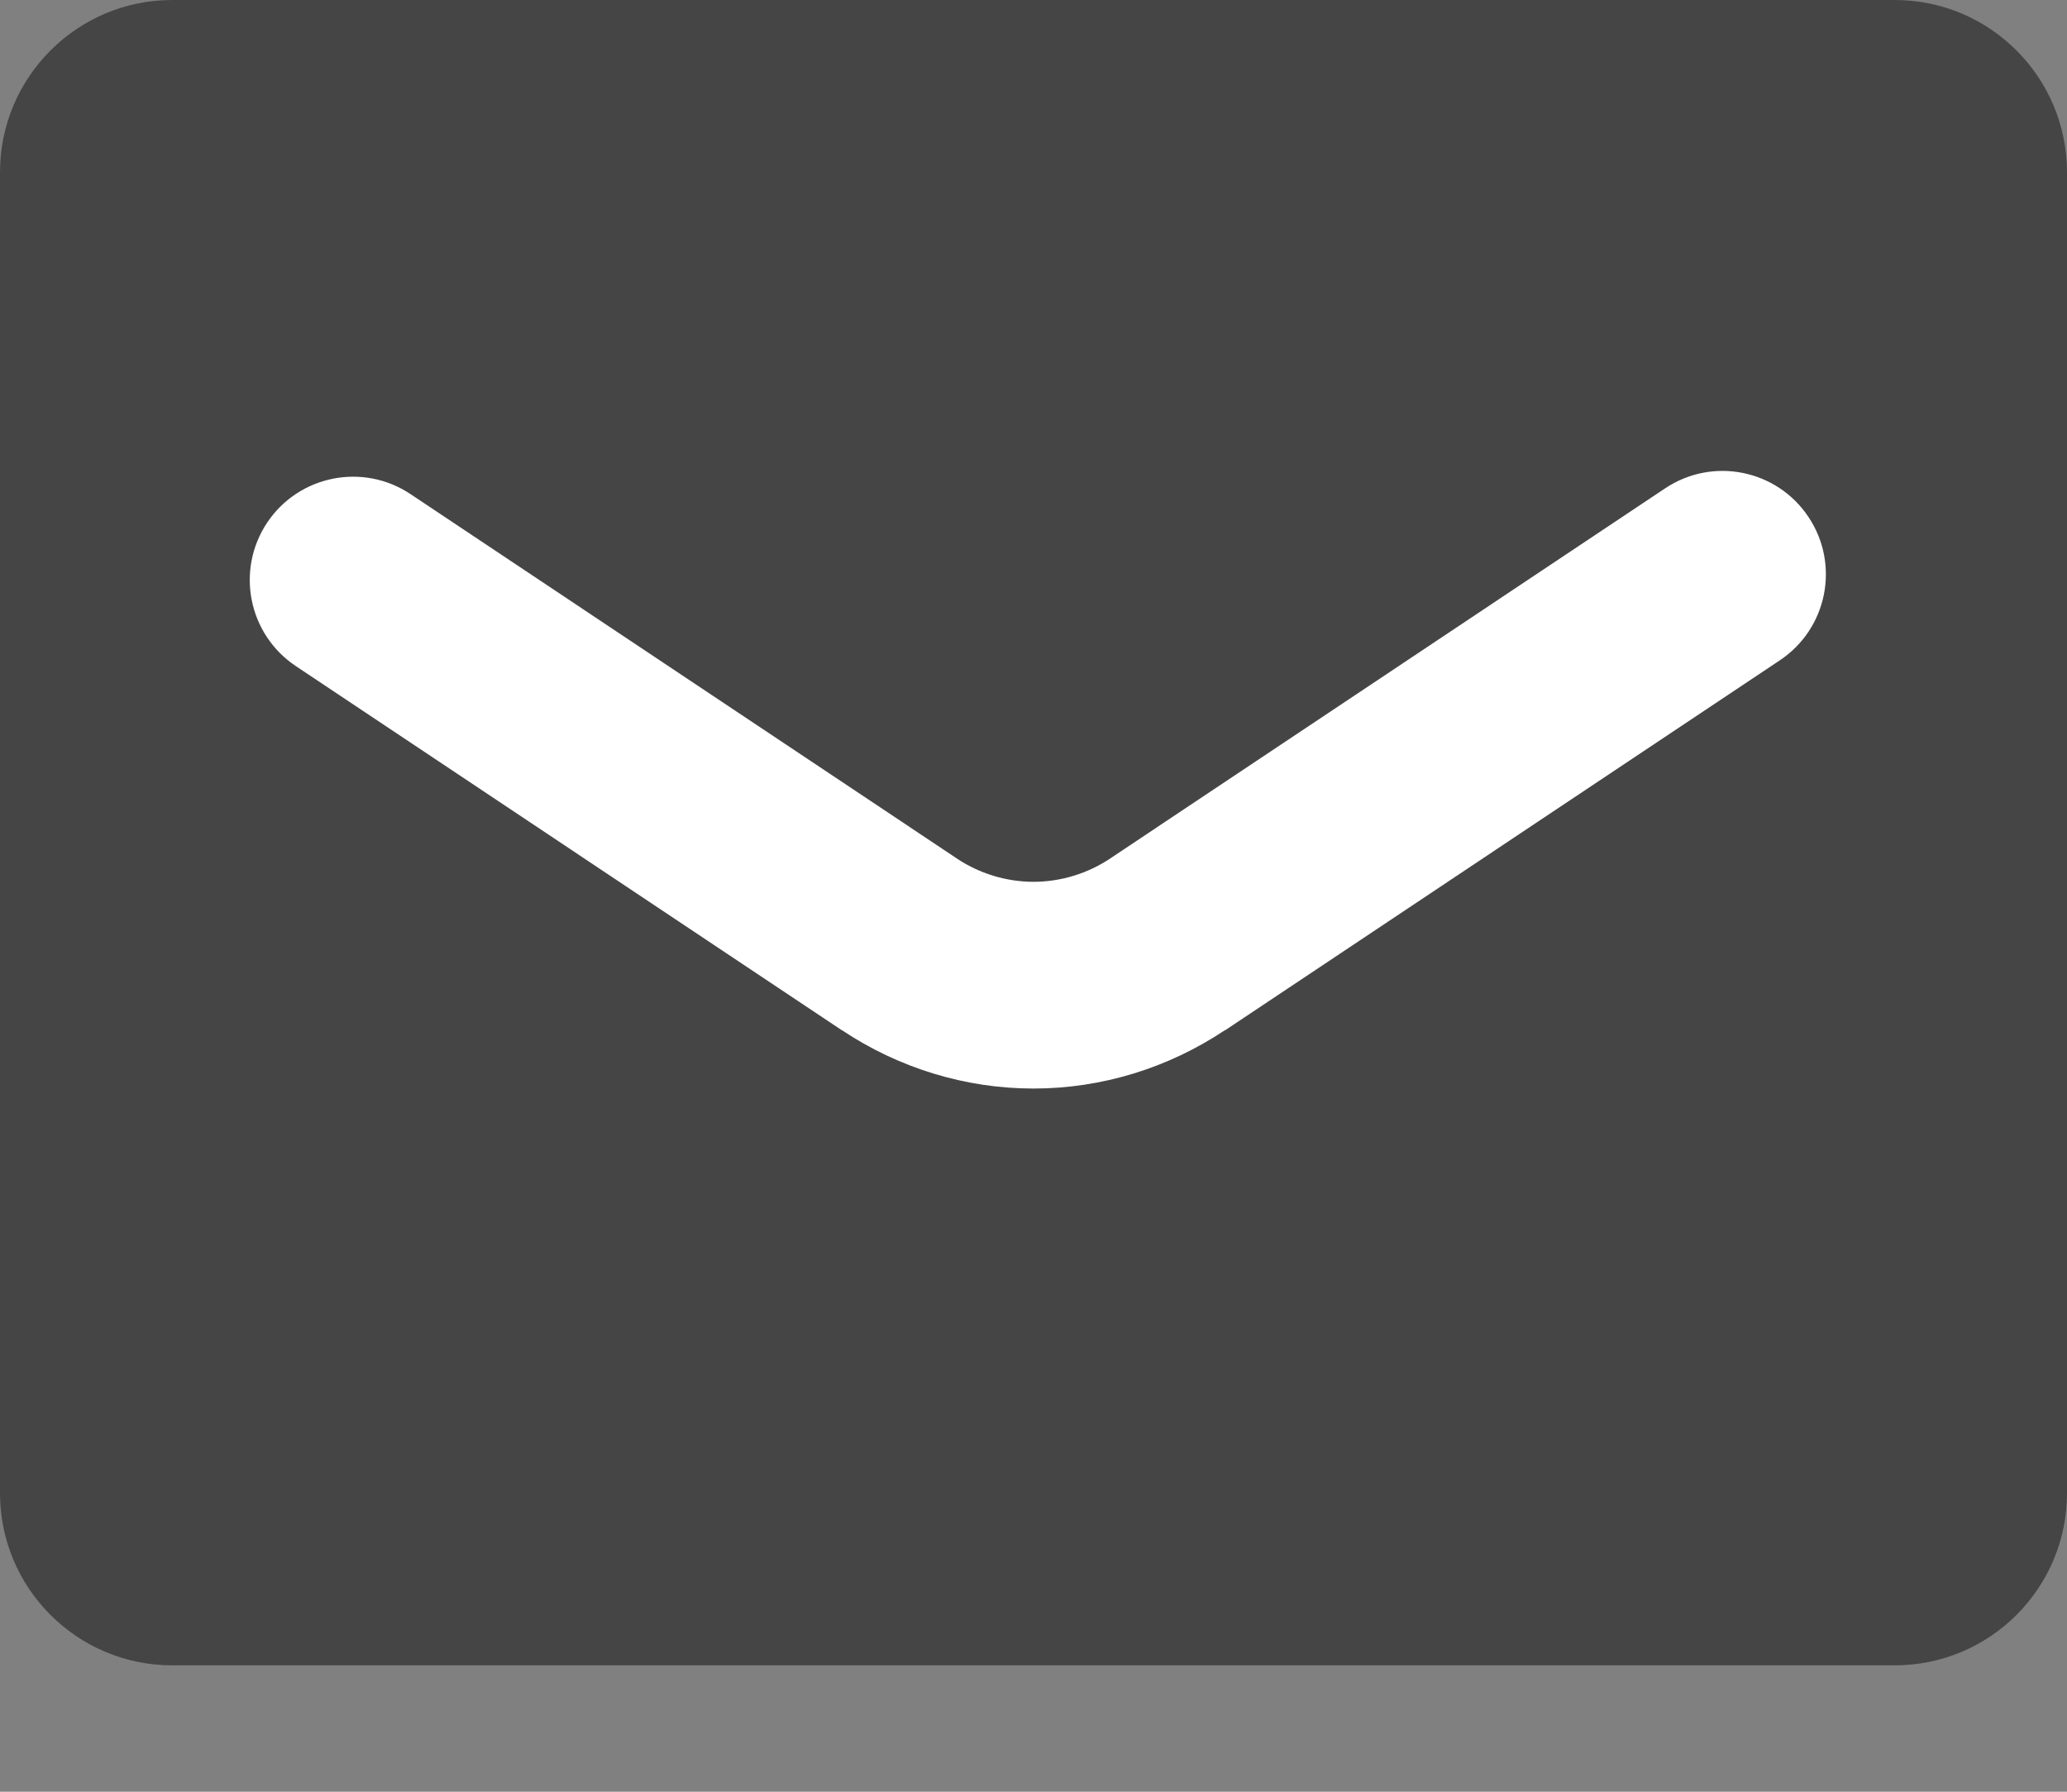 <svg width="15" height="13" viewBox="0 0 15 13" fill="none" xmlns="http://www.w3.org/2000/svg">
<rect x="0" y="0" width="15" height="13" fill="#808080" stroke="none"/>
<path d="M13.75 0H1.25C0.56 0 0 0.56 0 1.25V10.833C0 11.524 0.56 12.083 1.25 12.083H13.75C14.44 12.083 15 11.524 15 10.833V1.25C15 0.56 14.44 0 13.75 0Z" fill="#454545"/>
<path d="M12.084 3.543C12.429 3.313 12.894 3.406 13.124 3.751C13.354 4.096 13.261 4.561 12.916 4.791L8.891 7.475L8.89 7.474C8.478 7.749 7.995 7.898 7.5 7.898C7.005 7.898 6.521 7.749 6.109 7.474V7.475L2.147 4.833C1.802 4.603 1.709 4.138 1.938 3.793C2.168 3.448 2.634 3.355 2.979 3.585L6.941 6.227L6.942 6.228C7.107 6.338 7.302 6.398 7.5 6.398C7.698 6.398 7.893 6.338 8.058 6.228L8.059 6.227L12.084 3.543Z" fill="white"/>
</svg>
